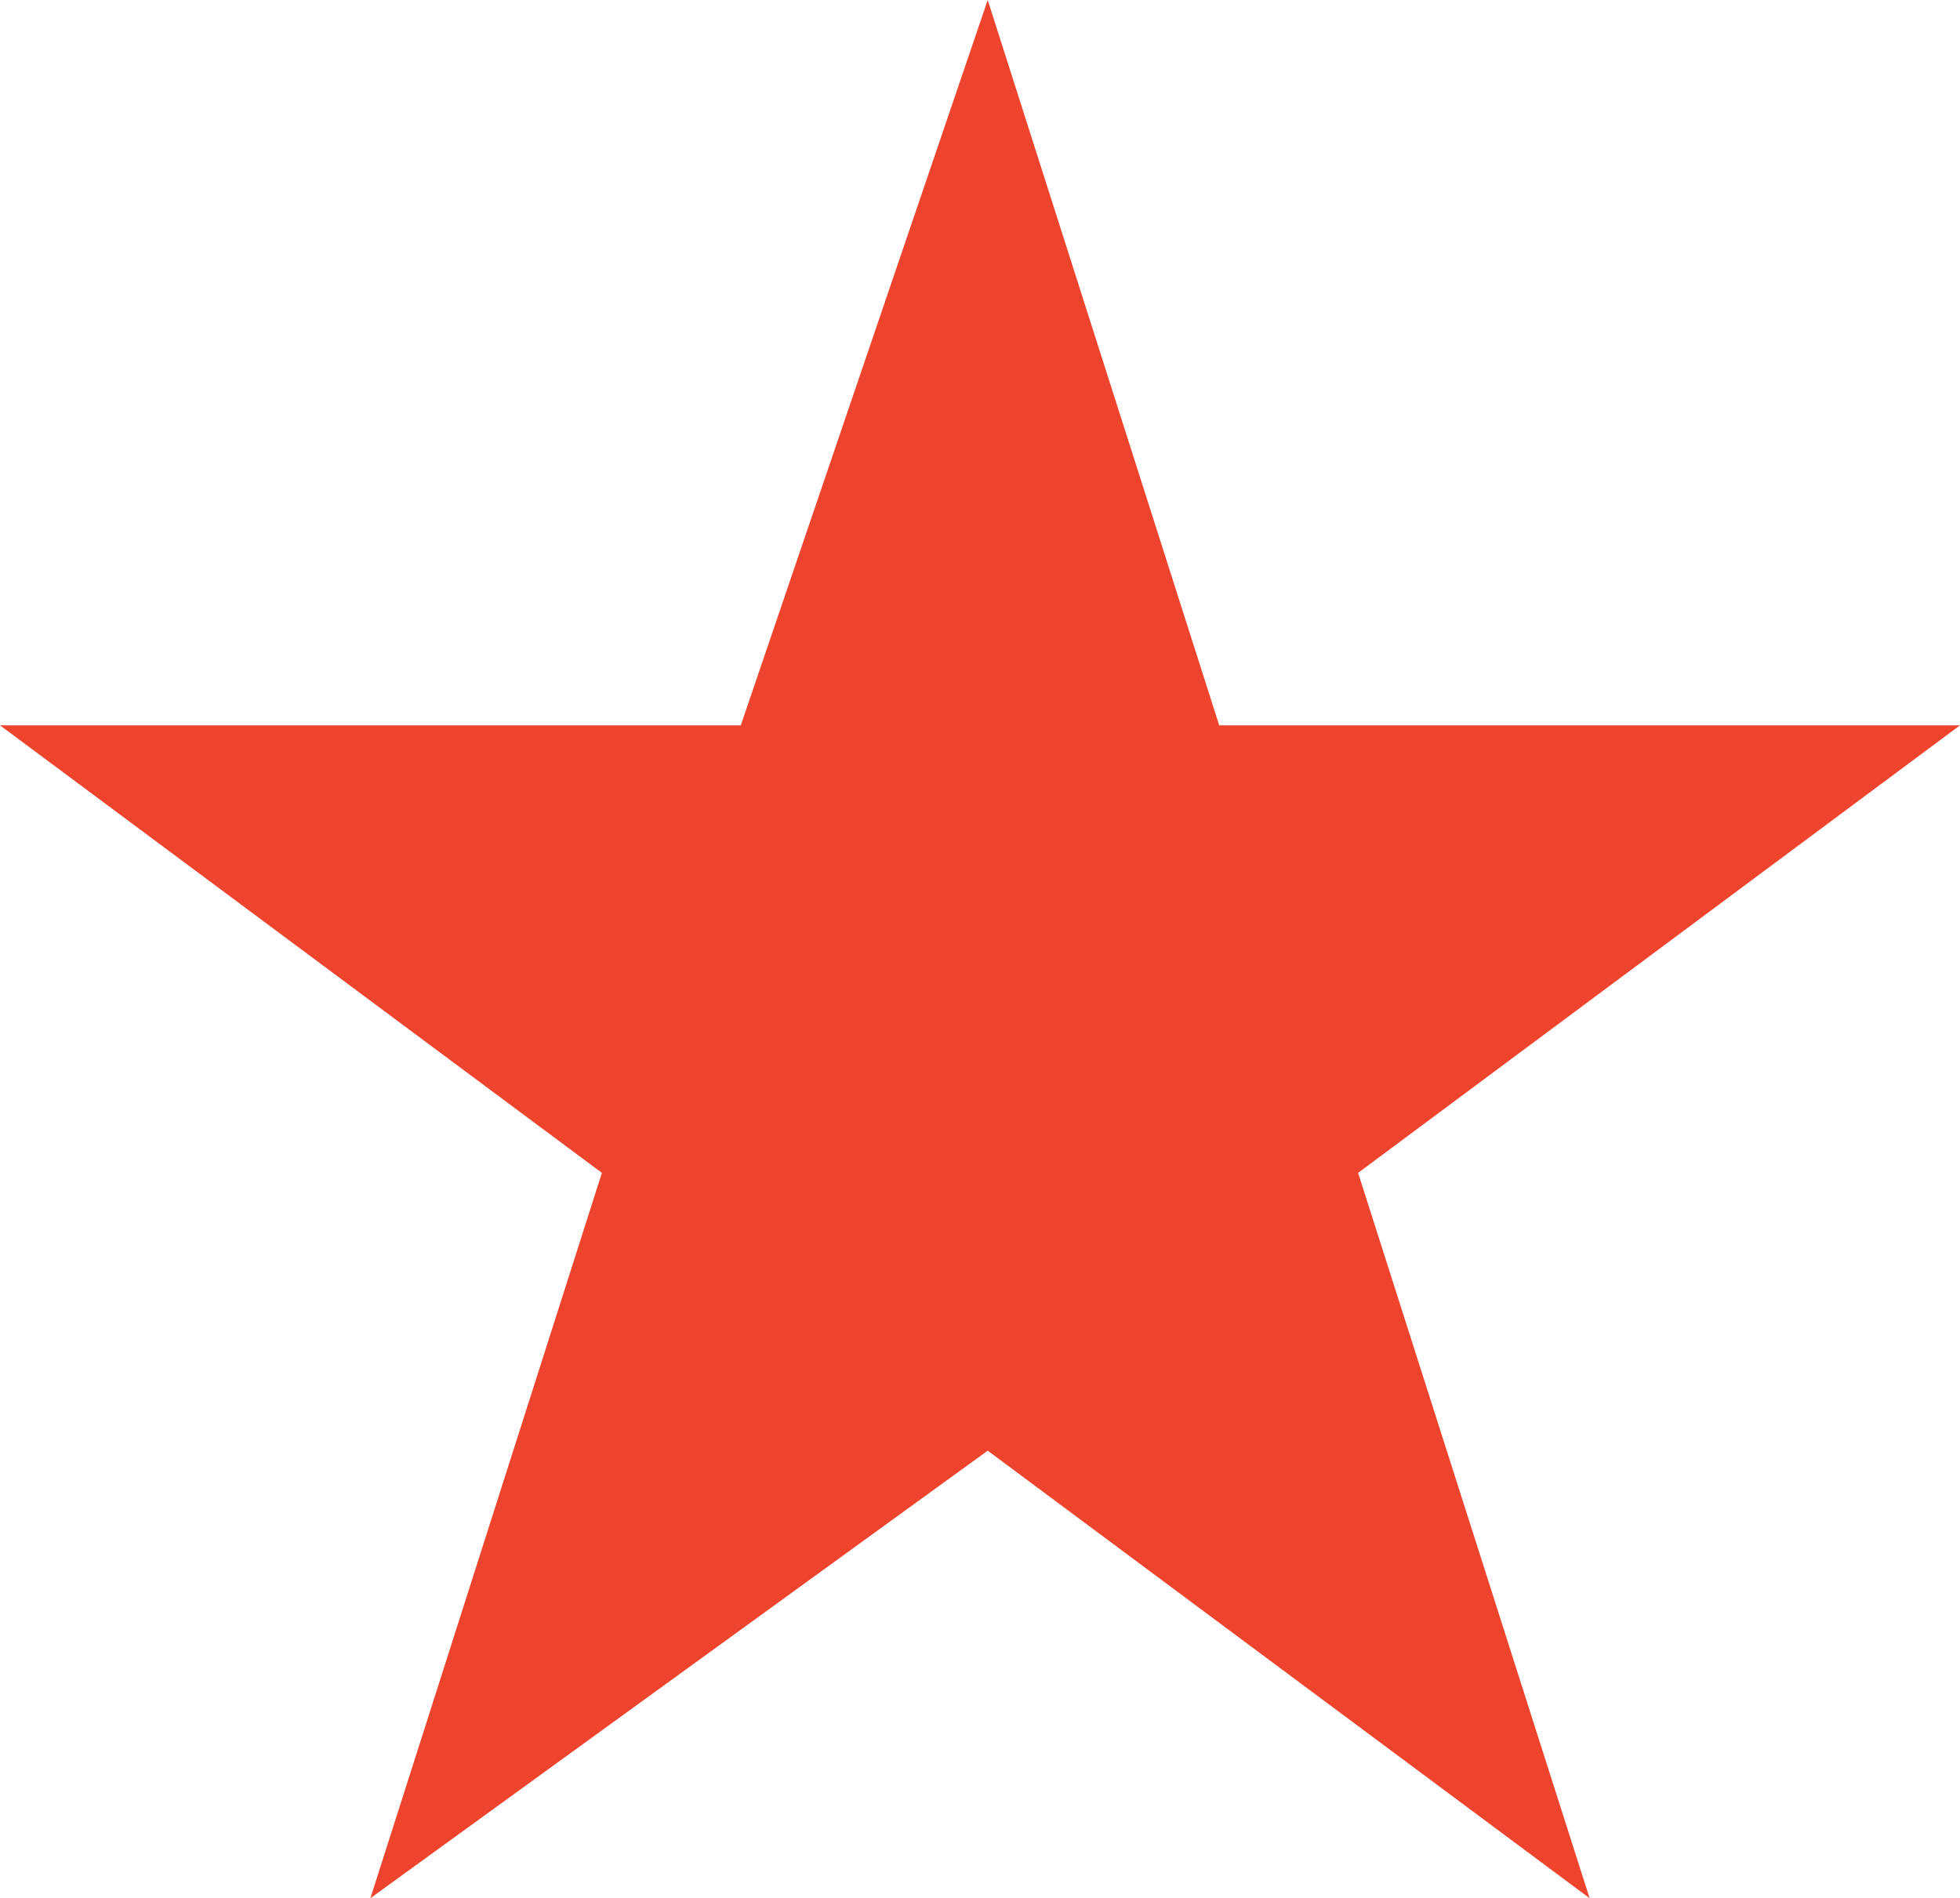 <?xml version="1.0" encoding="utf-8"?>
<!-- Generator: Adobe Illustrator 23.0.3, SVG Export Plug-In . SVG Version: 6.00 Build 0)  -->
<svg version="1.1" id="Camada_1" xmlns="http://www.w3.org/2000/svg" xmlns:xlink="http://www.w3.org/1999/xlink" x="0px" y="0px"
	 viewBox="0 0 12.7 12.3" style="enable-background:new 0 0 12.7 12.3;" xml:space="preserve">
<style type="text/css">
	.st0{fill:#EE442D;}
</style>
<polygon class="st0" points="7.9,4.7 6.4,0 4.8,4.7 0,4.7 3.9,7.6 2.4,12.3 6.4,9.4 10.3,12.3 8.8,7.6 12.7,4.7 "/>
</svg>
